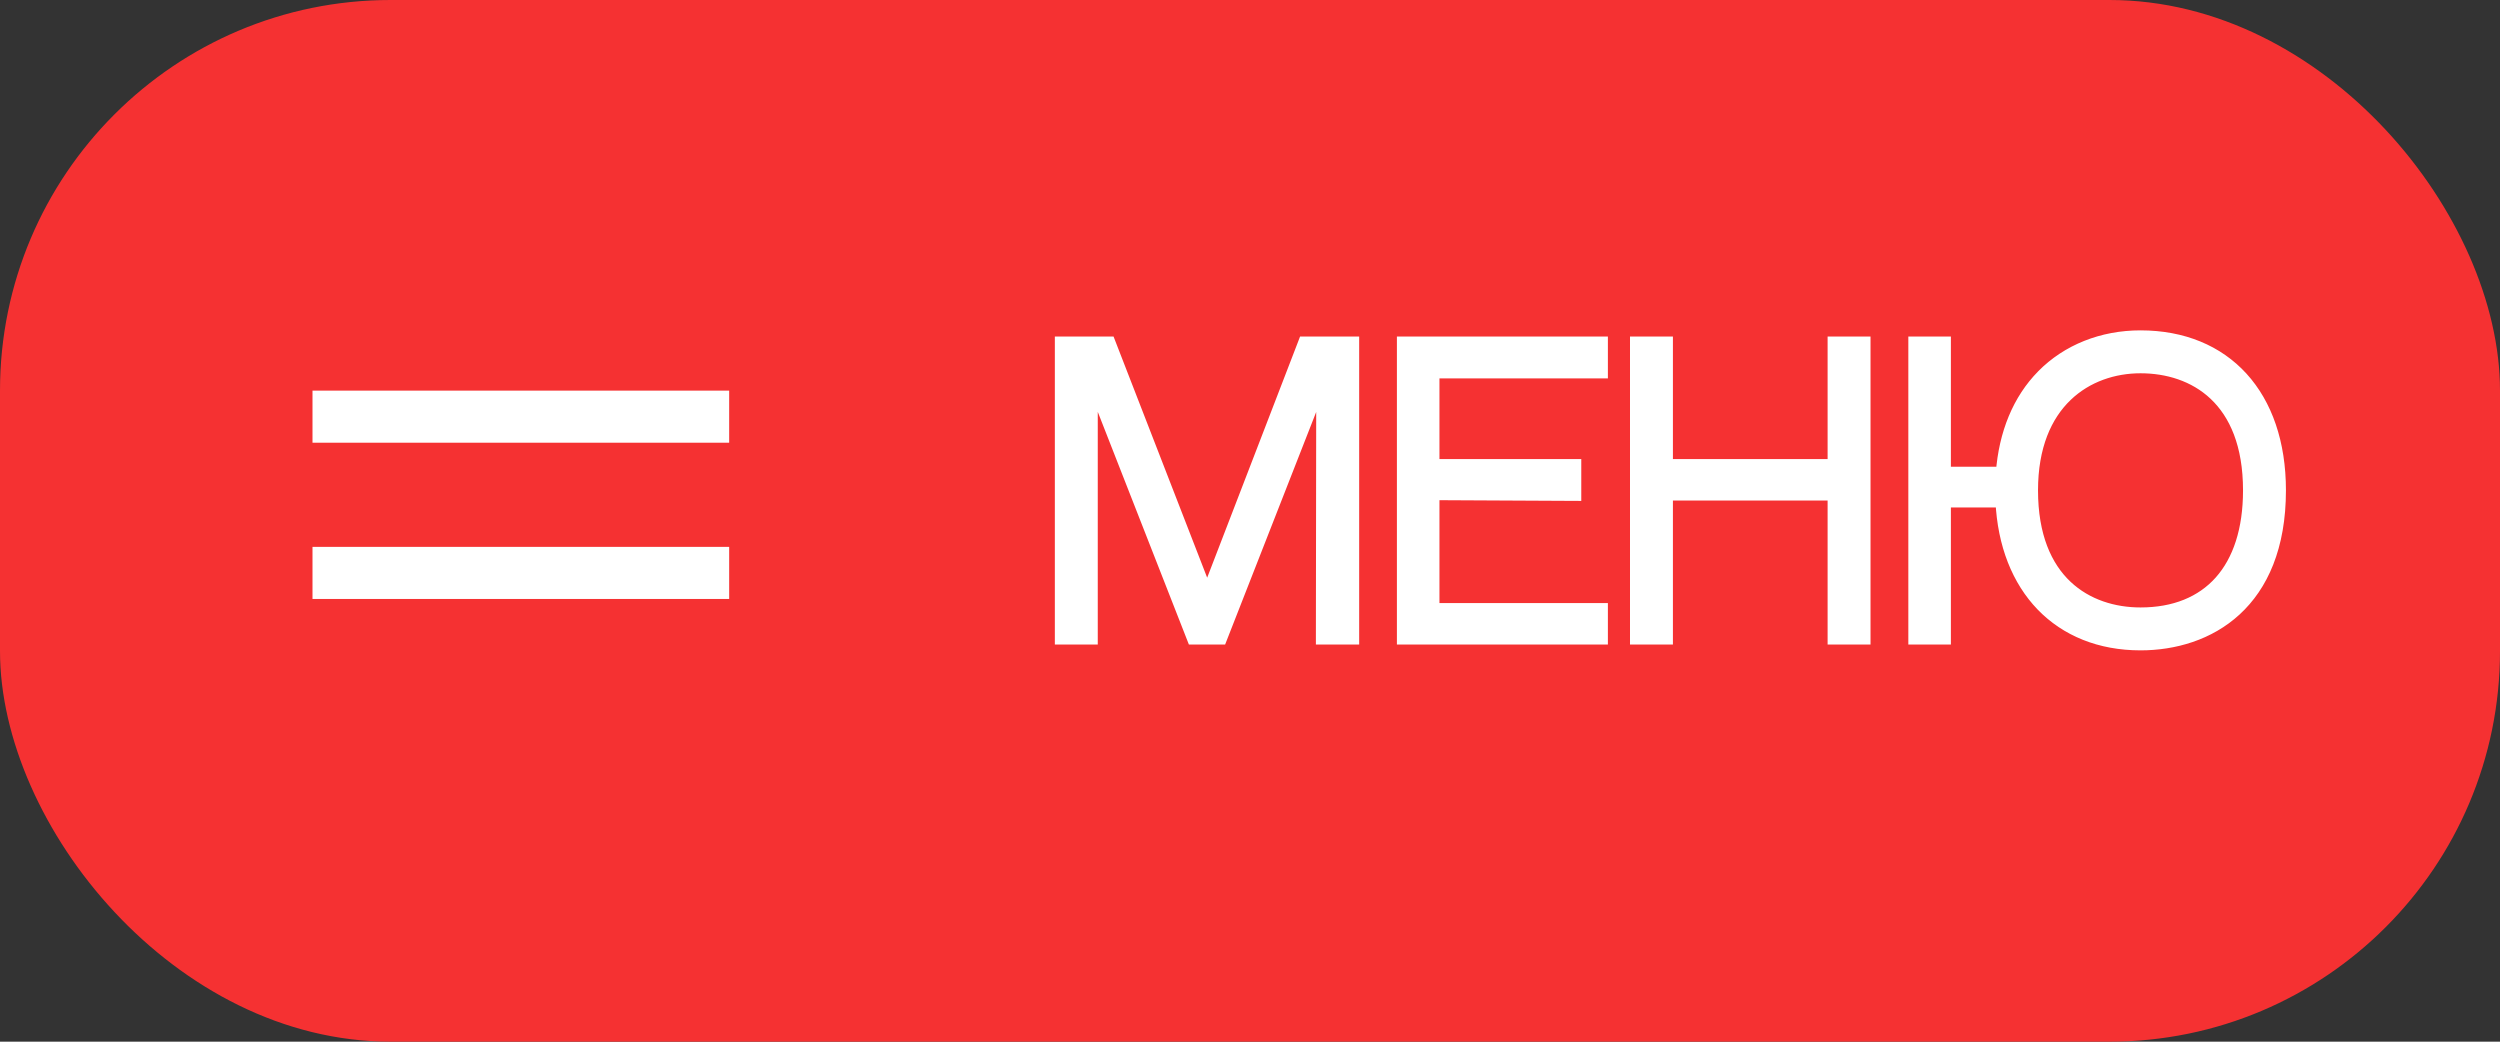 <?xml version="1.0" encoding="UTF-8"?> <svg xmlns="http://www.w3.org/2000/svg" width="96" height="40" viewBox="0 0 96 40" fill="none"><rect x="0" y="0" width="96" height="40" fill="#333333" stroke="none"/><rect width="96" height="40" rx="15" fill="#F53132"></rect><line x1="12" y1="16" x2="28" y2="16" stroke="white" stroke-width="2"></line><line x1="12" y1="22" x2="28" y2="22" stroke="white" stroke-width="2"></line><path d="M45.824 24.5H46.874L50.794 14.49L50.78 24.5H51.942V13.174H50.094L46.356 22.876L42.59 13.174H40.756V24.5H41.904V14.49L45.824 24.5ZM55.025 14.28H61.493V13.174H53.891V24.5H61.493V23.408H55.025V18.956L60.471 18.984V17.878H55.025V14.28ZM70.43 24.5H71.578V13.174H70.43V17.878H63.99V13.174H62.842V24.5H63.99V18.97H70.43V24.5ZM82.196 12.936C80.726 12.936 79.396 13.468 78.444 14.434C77.534 15.358 77.002 16.646 76.89 18.172H74.664V13.174H73.53V24.5H74.664V19.236H76.876C77.03 22.582 79.088 24.724 82.196 24.724C84.786 24.724 87.53 23.184 87.53 18.83C87.53 15.19 85.444 12.936 82.196 12.936ZM82.196 23.576C80.152 23.576 78.01 22.344 78.01 18.83C78.01 15.428 80.152 14.084 82.196 14.084C84.254 14.084 86.382 15.302 86.382 18.83C86.382 21.868 84.814 23.576 82.196 23.576Z" fill="white"></path><path d="M45.824 24.5L45.591 24.591L45.653 24.75H45.824V24.5ZM46.874 24.5V24.75H47.045L47.107 24.591L46.874 24.5ZM50.794 14.49L51.044 14.49L50.561 14.399L50.794 14.49ZM50.78 24.5L50.53 24.5L50.53 24.75H50.78V24.5ZM51.942 24.5V24.75H52.192V24.5H51.942ZM51.942 13.174H52.192V12.924H51.942V13.174ZM50.094 13.174V12.924H49.922L49.861 13.084L50.094 13.174ZM46.356 22.876L46.123 22.966L46.357 23.569L46.589 22.966L46.356 22.876ZM42.59 13.174L42.823 13.084L42.761 12.924H42.59V13.174ZM40.756 13.174V12.924H40.506V13.174H40.756ZM40.756 24.5H40.506V24.75H40.756V24.5ZM41.904 24.5V24.75H42.154V24.5H41.904ZM41.904 14.49L42.137 14.399L41.654 14.49H41.904ZM45.824 24.75H46.874V24.25H45.824V24.75ZM47.107 24.591L51.027 14.581L50.561 14.399L46.641 24.409L47.107 24.591ZM50.544 14.49L50.53 24.5L51.03 24.5L51.044 14.49L50.544 14.49ZM50.78 24.75H51.942V24.25H50.78V24.75ZM52.192 24.5V13.174H51.692V24.5H52.192ZM51.942 12.924H50.094V13.424H51.942V12.924ZM49.861 13.084L46.123 22.786L46.589 22.966L50.327 13.264L49.861 13.084ZM46.589 22.785L42.823 13.084L42.357 13.264L46.123 22.966L46.589 22.785ZM42.59 12.924H40.756V13.424H42.59V12.924ZM40.506 13.174V24.5H41.006V13.174H40.506ZM40.756 24.75H41.904V24.25H40.756V24.75ZM42.154 24.5V14.49H41.654V24.5H42.154ZM41.671 14.581L45.591 24.591L46.057 24.409L42.137 14.399L41.671 14.581ZM55.025 14.28V14.03H54.775V14.28H55.025ZM61.493 14.28V14.53H61.743V14.28H61.493ZM61.493 13.174H61.743V12.924H61.493V13.174ZM53.891 13.174V12.924H53.641V13.174H53.891ZM53.891 24.5H53.641V24.75H53.891V24.5ZM61.493 24.5V24.75H61.743V24.5H61.493ZM61.493 23.408H61.743V23.158H61.493V23.408ZM55.025 23.408H54.775V23.658H55.025V23.408ZM55.025 18.956L55.026 18.706L54.775 18.705V18.956H55.025ZM60.471 18.984L60.47 19.234L60.721 19.235V18.984H60.471ZM60.471 17.878H60.721V17.628H60.471V17.878ZM55.025 17.878H54.775V18.128H55.025V17.878ZM55.025 14.53H61.493V14.03H55.025V14.53ZM61.743 14.28V13.174H61.243V14.28H61.743ZM61.493 12.924H53.891V13.424H61.493V12.924ZM53.641 13.174V24.5H54.141V13.174H53.641ZM53.891 24.75H61.493V24.25H53.891V24.75ZM61.743 24.5V23.408H61.243V24.5H61.743ZM61.493 23.158H55.025V23.658H61.493V23.158ZM55.275 23.408V18.956H54.775V23.408H55.275ZM55.024 19.206L60.47 19.234L60.472 18.734L55.026 18.706L55.024 19.206ZM60.721 18.984V17.878H60.221V18.984H60.721ZM60.471 17.628H55.025V18.128H60.471V17.628ZM55.275 17.878V14.28H54.775V17.878H55.275ZM70.43 24.5H70.18V24.75H70.43V24.5ZM71.578 24.5V24.75H71.828V24.5H71.578ZM71.578 13.174H71.828V12.924H71.578V13.174ZM70.43 13.174V12.924H70.18V13.174H70.43ZM70.43 17.878V18.128H70.68V17.878H70.43ZM63.99 17.878H63.74V18.128H63.99V17.878ZM63.99 13.174H64.24V12.924H63.99V13.174ZM62.842 13.174V12.924H62.592V13.174H62.842ZM62.842 24.5H62.592V24.75H62.842V24.5ZM63.99 24.5V24.75H64.24V24.5H63.99ZM63.99 18.97V18.72H63.74V18.97H63.99ZM70.43 18.97H70.68V18.72H70.43V18.97ZM70.43 24.75H71.578V24.25H70.43V24.75ZM71.828 24.5V13.174H71.328V24.5H71.828ZM71.578 12.924H70.43V13.424H71.578V12.924ZM70.18 13.174V17.878H70.68V13.174H70.18ZM70.43 17.628H63.99V18.128H70.43V17.628ZM64.24 17.878V13.174H63.74V17.878H64.24ZM63.99 12.924H62.842V13.424H63.99V12.924ZM62.592 13.174V24.5H63.092V13.174H62.592ZM62.842 24.75H63.99V24.25H62.842V24.75ZM64.24 24.5V18.97H63.74V24.5H64.24ZM63.99 19.22H70.43V18.72H63.99V19.22ZM70.18 18.97V24.5H70.68V18.97H70.18ZM78.444 14.434L78.266 14.258L78.266 14.259L78.444 14.434ZM76.89 18.172V18.422H77.122L77.139 18.19L76.89 18.172ZM74.664 18.172H74.414V18.422H74.664V18.172ZM74.664 13.174H74.914V12.924H74.664V13.174ZM73.53 13.174V12.924H73.28V13.174H73.53ZM73.53 24.5H73.28V24.75H73.53V24.5ZM74.664 24.5V24.75H74.914V24.5H74.664ZM74.664 19.236V18.986H74.414V19.236H74.664ZM76.876 19.236L77.125 19.224L77.114 18.986H76.876V19.236ZM82.196 12.686C80.665 12.686 79.269 13.241 78.266 14.258L78.622 14.61C79.523 13.695 80.787 13.186 82.196 13.186V12.686ZM78.266 14.259C77.306 15.233 76.756 16.58 76.64 18.154L77.139 18.19C77.248 16.712 77.761 15.483 78.622 14.609L78.266 14.259ZM76.89 17.922H74.664V18.422H76.89V17.922ZM74.914 18.172V13.174H74.414V18.172H74.914ZM74.664 12.924H73.53V13.424H74.664V12.924ZM73.28 13.174V24.5H73.78V13.174H73.28ZM73.53 24.75H74.664V24.25H73.53V24.75ZM74.914 24.5V19.236H74.414V24.5H74.914ZM74.664 19.486H76.876V18.986H74.664V19.486ZM76.626 19.247C76.705 20.969 77.276 22.403 78.248 23.409C79.223 24.416 80.582 24.974 82.196 24.974V24.474C80.702 24.474 79.478 23.961 78.608 23.061C77.736 22.159 77.2 20.849 77.125 19.224L76.626 19.247ZM82.196 24.974C83.537 24.974 84.937 24.575 86.003 23.594C87.074 22.608 87.78 21.062 87.78 18.83H87.28C87.28 20.952 86.613 22.353 85.665 23.226C84.712 24.103 83.444 24.474 82.196 24.474V24.974ZM87.78 18.83C87.78 16.963 87.244 15.425 86.266 14.35C85.284 13.272 83.88 12.686 82.196 12.686V13.186C83.759 13.186 85.022 13.727 85.896 14.686C86.772 15.649 87.28 17.057 87.28 18.83H87.78ZM82.196 23.326C81.221 23.326 80.242 23.032 79.508 22.339C78.777 21.649 78.26 20.534 78.26 18.83H77.76C77.76 20.64 78.313 21.898 79.165 22.703C80.012 23.503 81.126 23.826 82.196 23.826V23.326ZM78.26 18.83C78.26 17.184 78.776 16.067 79.51 15.361C80.246 14.652 81.227 14.334 82.196 14.334V13.834C81.121 13.834 80.008 14.188 79.163 15.001C78.314 15.818 77.76 17.074 77.76 18.83H78.26ZM82.196 14.334C83.178 14.334 84.157 14.624 84.889 15.316C85.617 16.004 86.132 17.118 86.132 18.83H86.632C86.632 17.014 86.082 15.755 85.232 14.952C84.385 14.152 83.271 13.834 82.196 13.834V14.334ZM86.132 18.83C86.132 20.308 85.75 21.428 85.084 22.176C84.421 22.919 83.448 23.326 82.196 23.326V23.826C83.561 23.826 84.681 23.379 85.457 22.509C86.229 21.643 86.632 20.39 86.632 18.83H86.132Z" fill="white"></path></svg> 